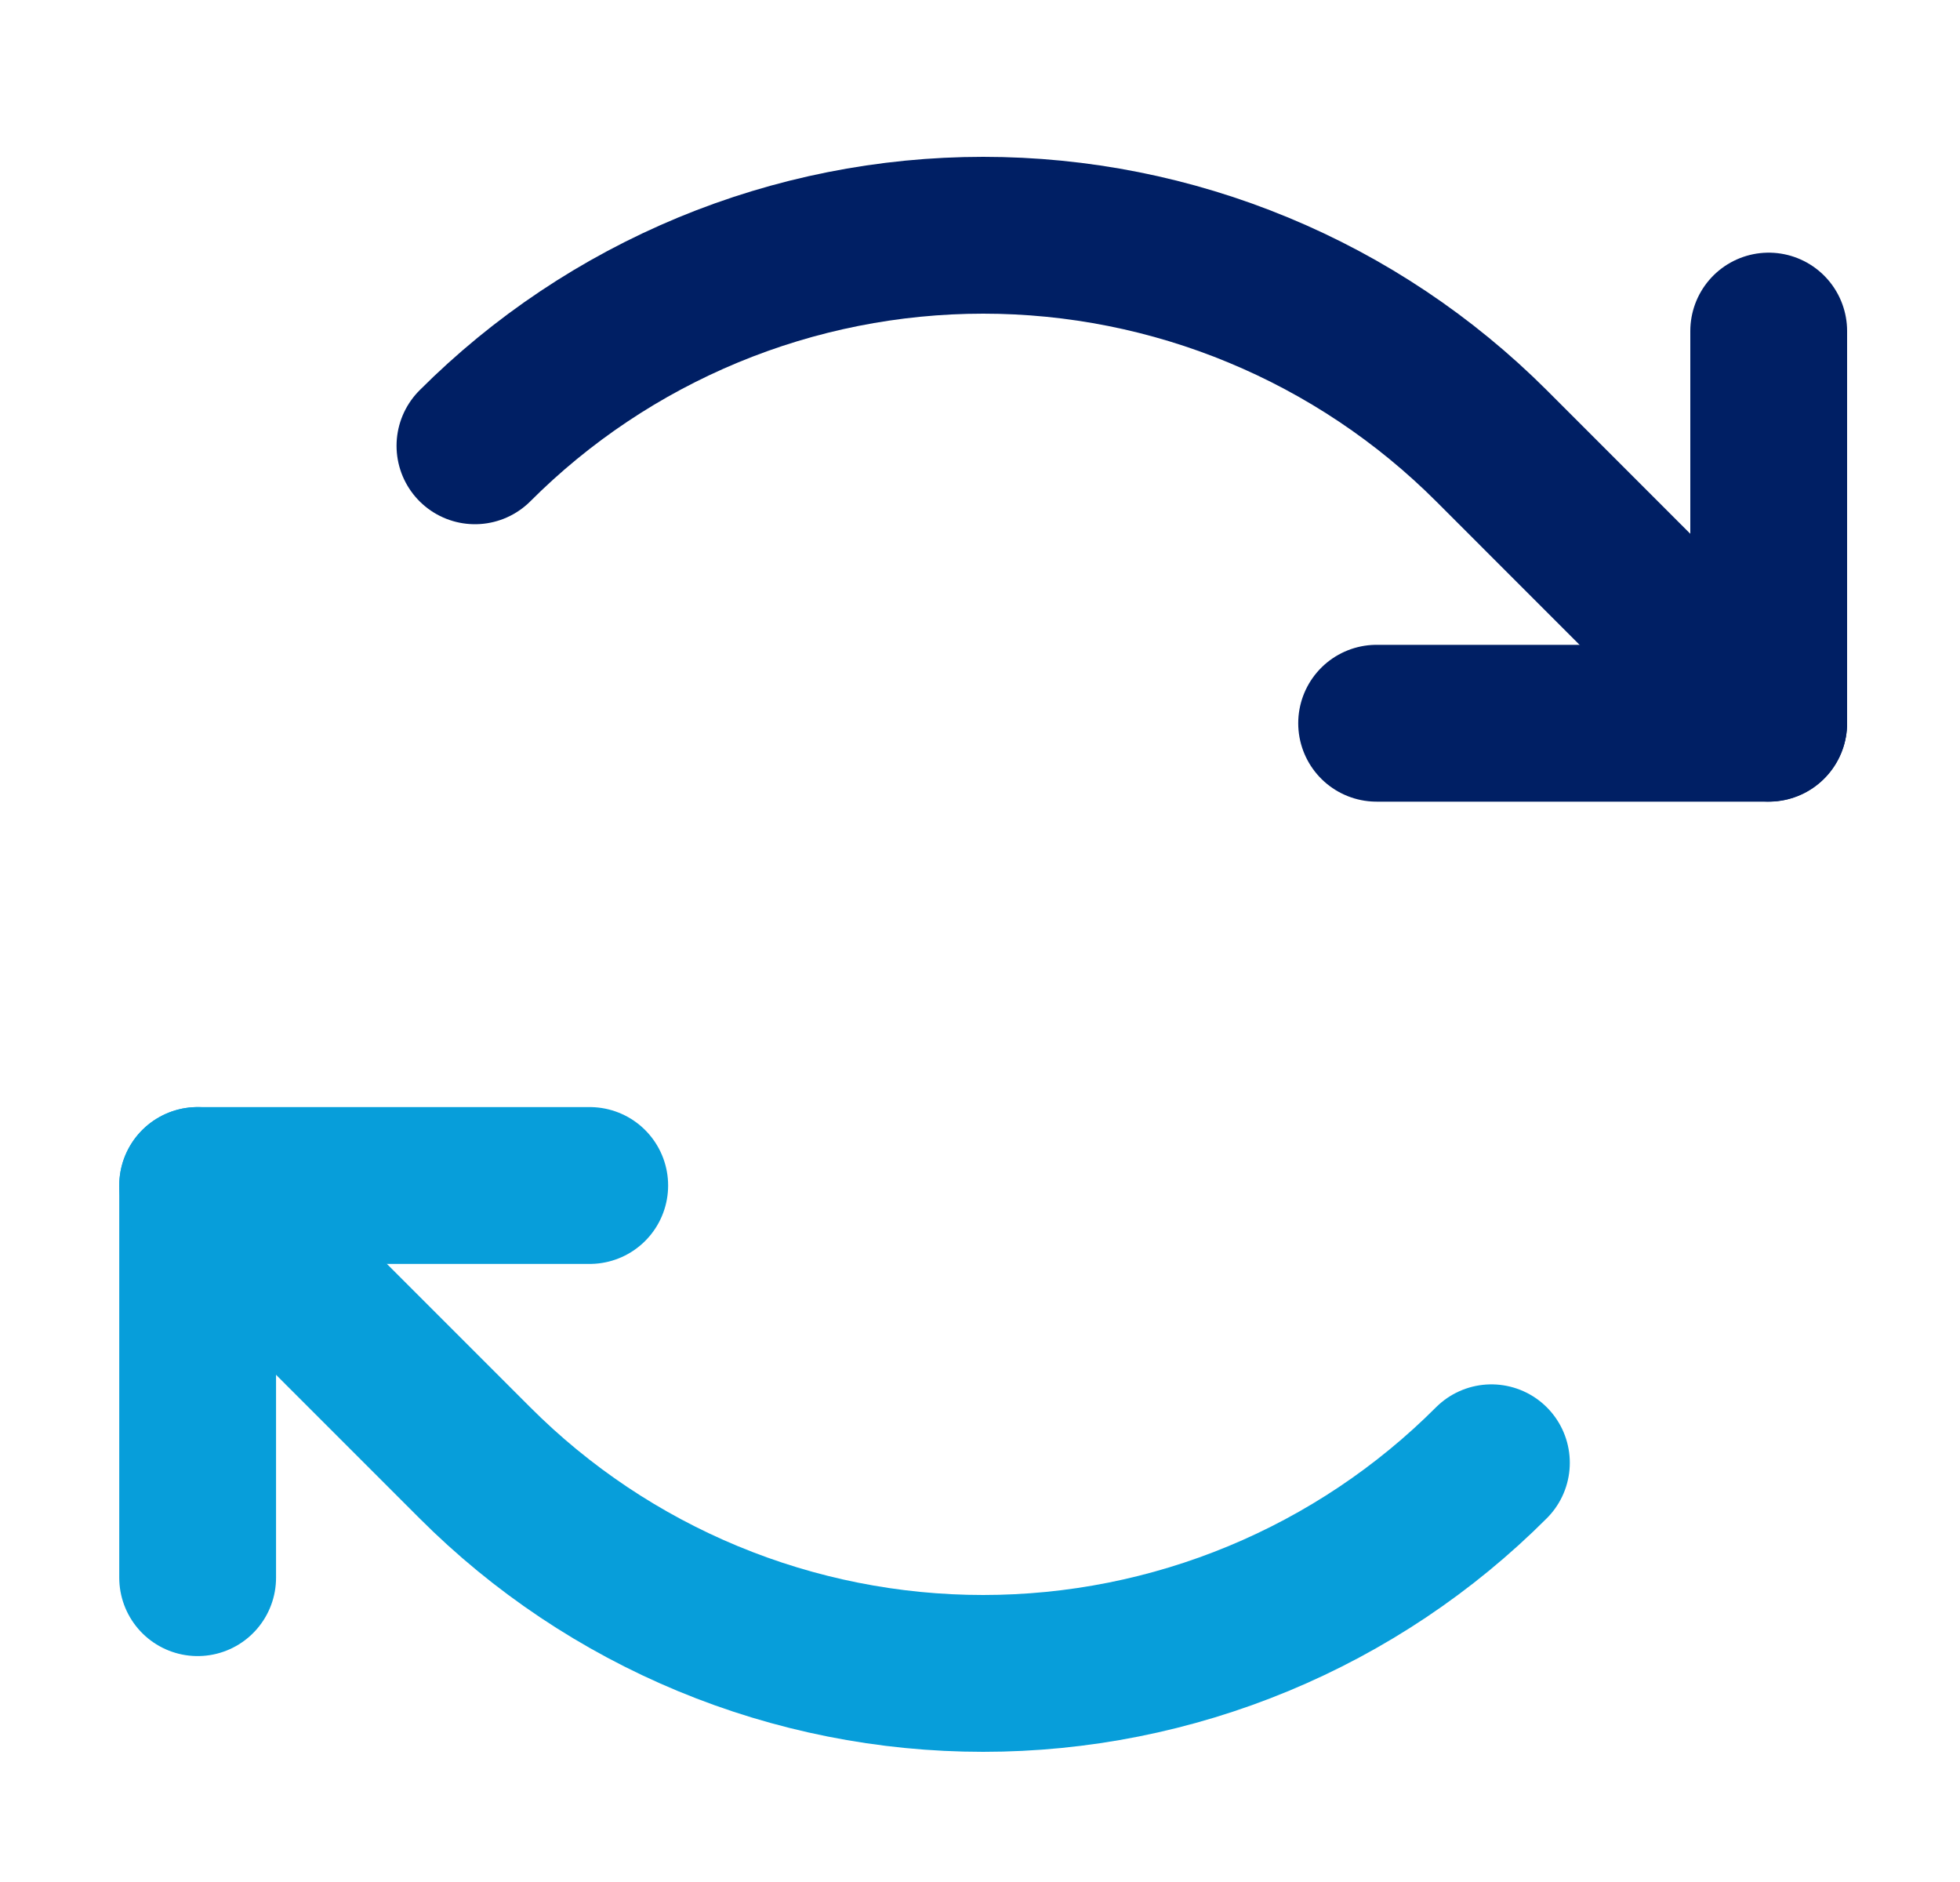 <svg width="25" height="24" viewBox="0 0 25 24" fill="none" xmlns="http://www.w3.org/2000/svg">
<path d="M17.559 9.223H22.56V4.222" stroke="#001F64" stroke-width="2" stroke-linecap="round" stroke-linejoin="round"/>
<path d="M6.058 5.685C6.909 4.834 7.92 4.159 9.032 3.698C10.145 3.237 11.337 3 12.541 3C13.745 3 14.937 3.237 16.049 3.698C17.162 4.159 18.172 4.834 19.024 5.685L22.56 9.222" stroke="#001F64" stroke-width="2" stroke-linecap="round" stroke-linejoin="round"/>
<path d="M7.522 15.118H2.521V20.119" stroke="#079EDA" stroke-width="2" stroke-linecap="round" stroke-linejoin="round"/>
<path d="M19.023 18.654C18.172 19.506 17.161 20.181 16.049 20.642C14.936 21.103 13.744 21.34 12.54 21.34C11.336 21.34 10.144 21.103 9.031 20.642C7.919 20.181 6.908 19.506 6.057 18.654L2.521 15.118" stroke="#079EDA" stroke-width="2" stroke-linecap="round" stroke-linejoin="round"/>
</svg>
